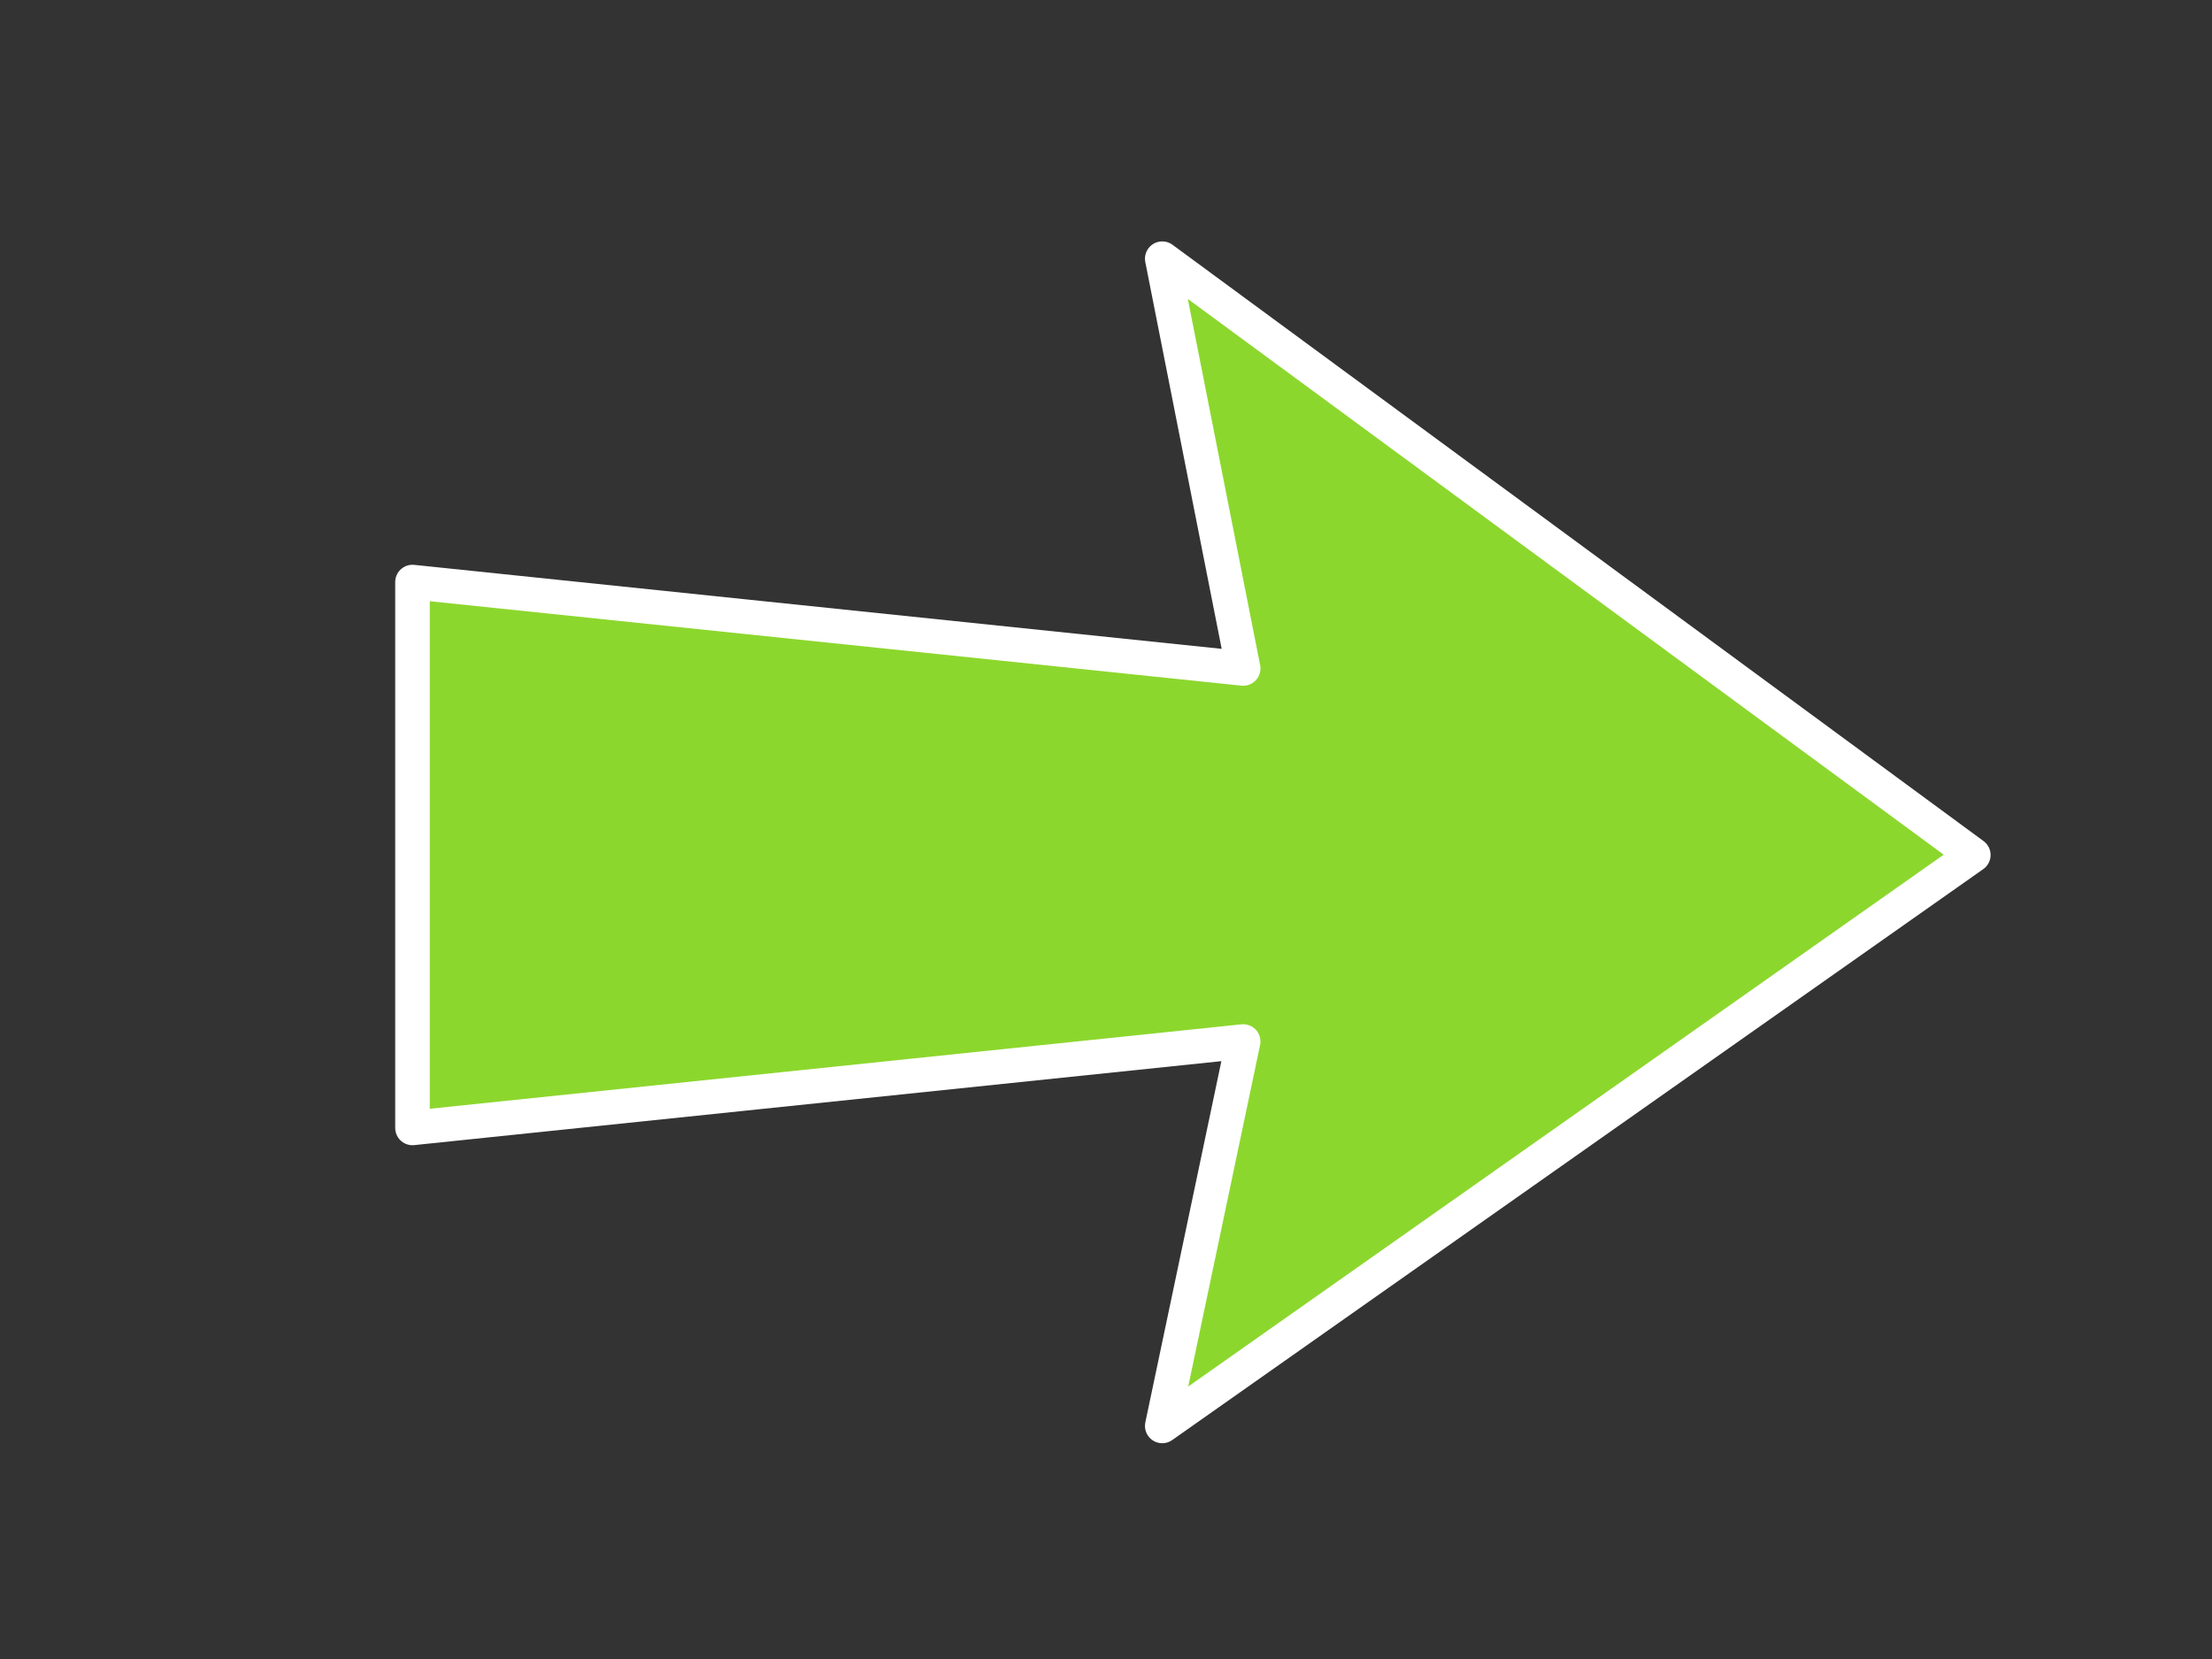 <?xml version="1.0"?><svg width="640" height="480" xmlns="http://www.w3.org/2000/svg" xmlns:xlink="http://www.w3.org/1999/xlink">
 <rect width="100%" height="100%" fill="#333333" stroke="none"/>
 <title>edited red arrow</title>
 <g>
  <title>Layer 1</title>
  <use y="90" xlink:href="#rect899" x="584" width="744.094" id="use1503" height="1052.362" fill="black"/>
  <path fill="#8cd72d" fill-rule="evenodd" stroke="#ffffff" stroke-width="10" stroke-linecap="round" stroke-linejoin="round" stroke-miterlimit="4" id="rect899" d="m336.276,74.846l23.411,118.56l-240.344,-25l0,157.938l240.344,-25l-23.411,111.221l234.661,-165.19l-234.661,-172.529z"/>
 </g>
</svg>